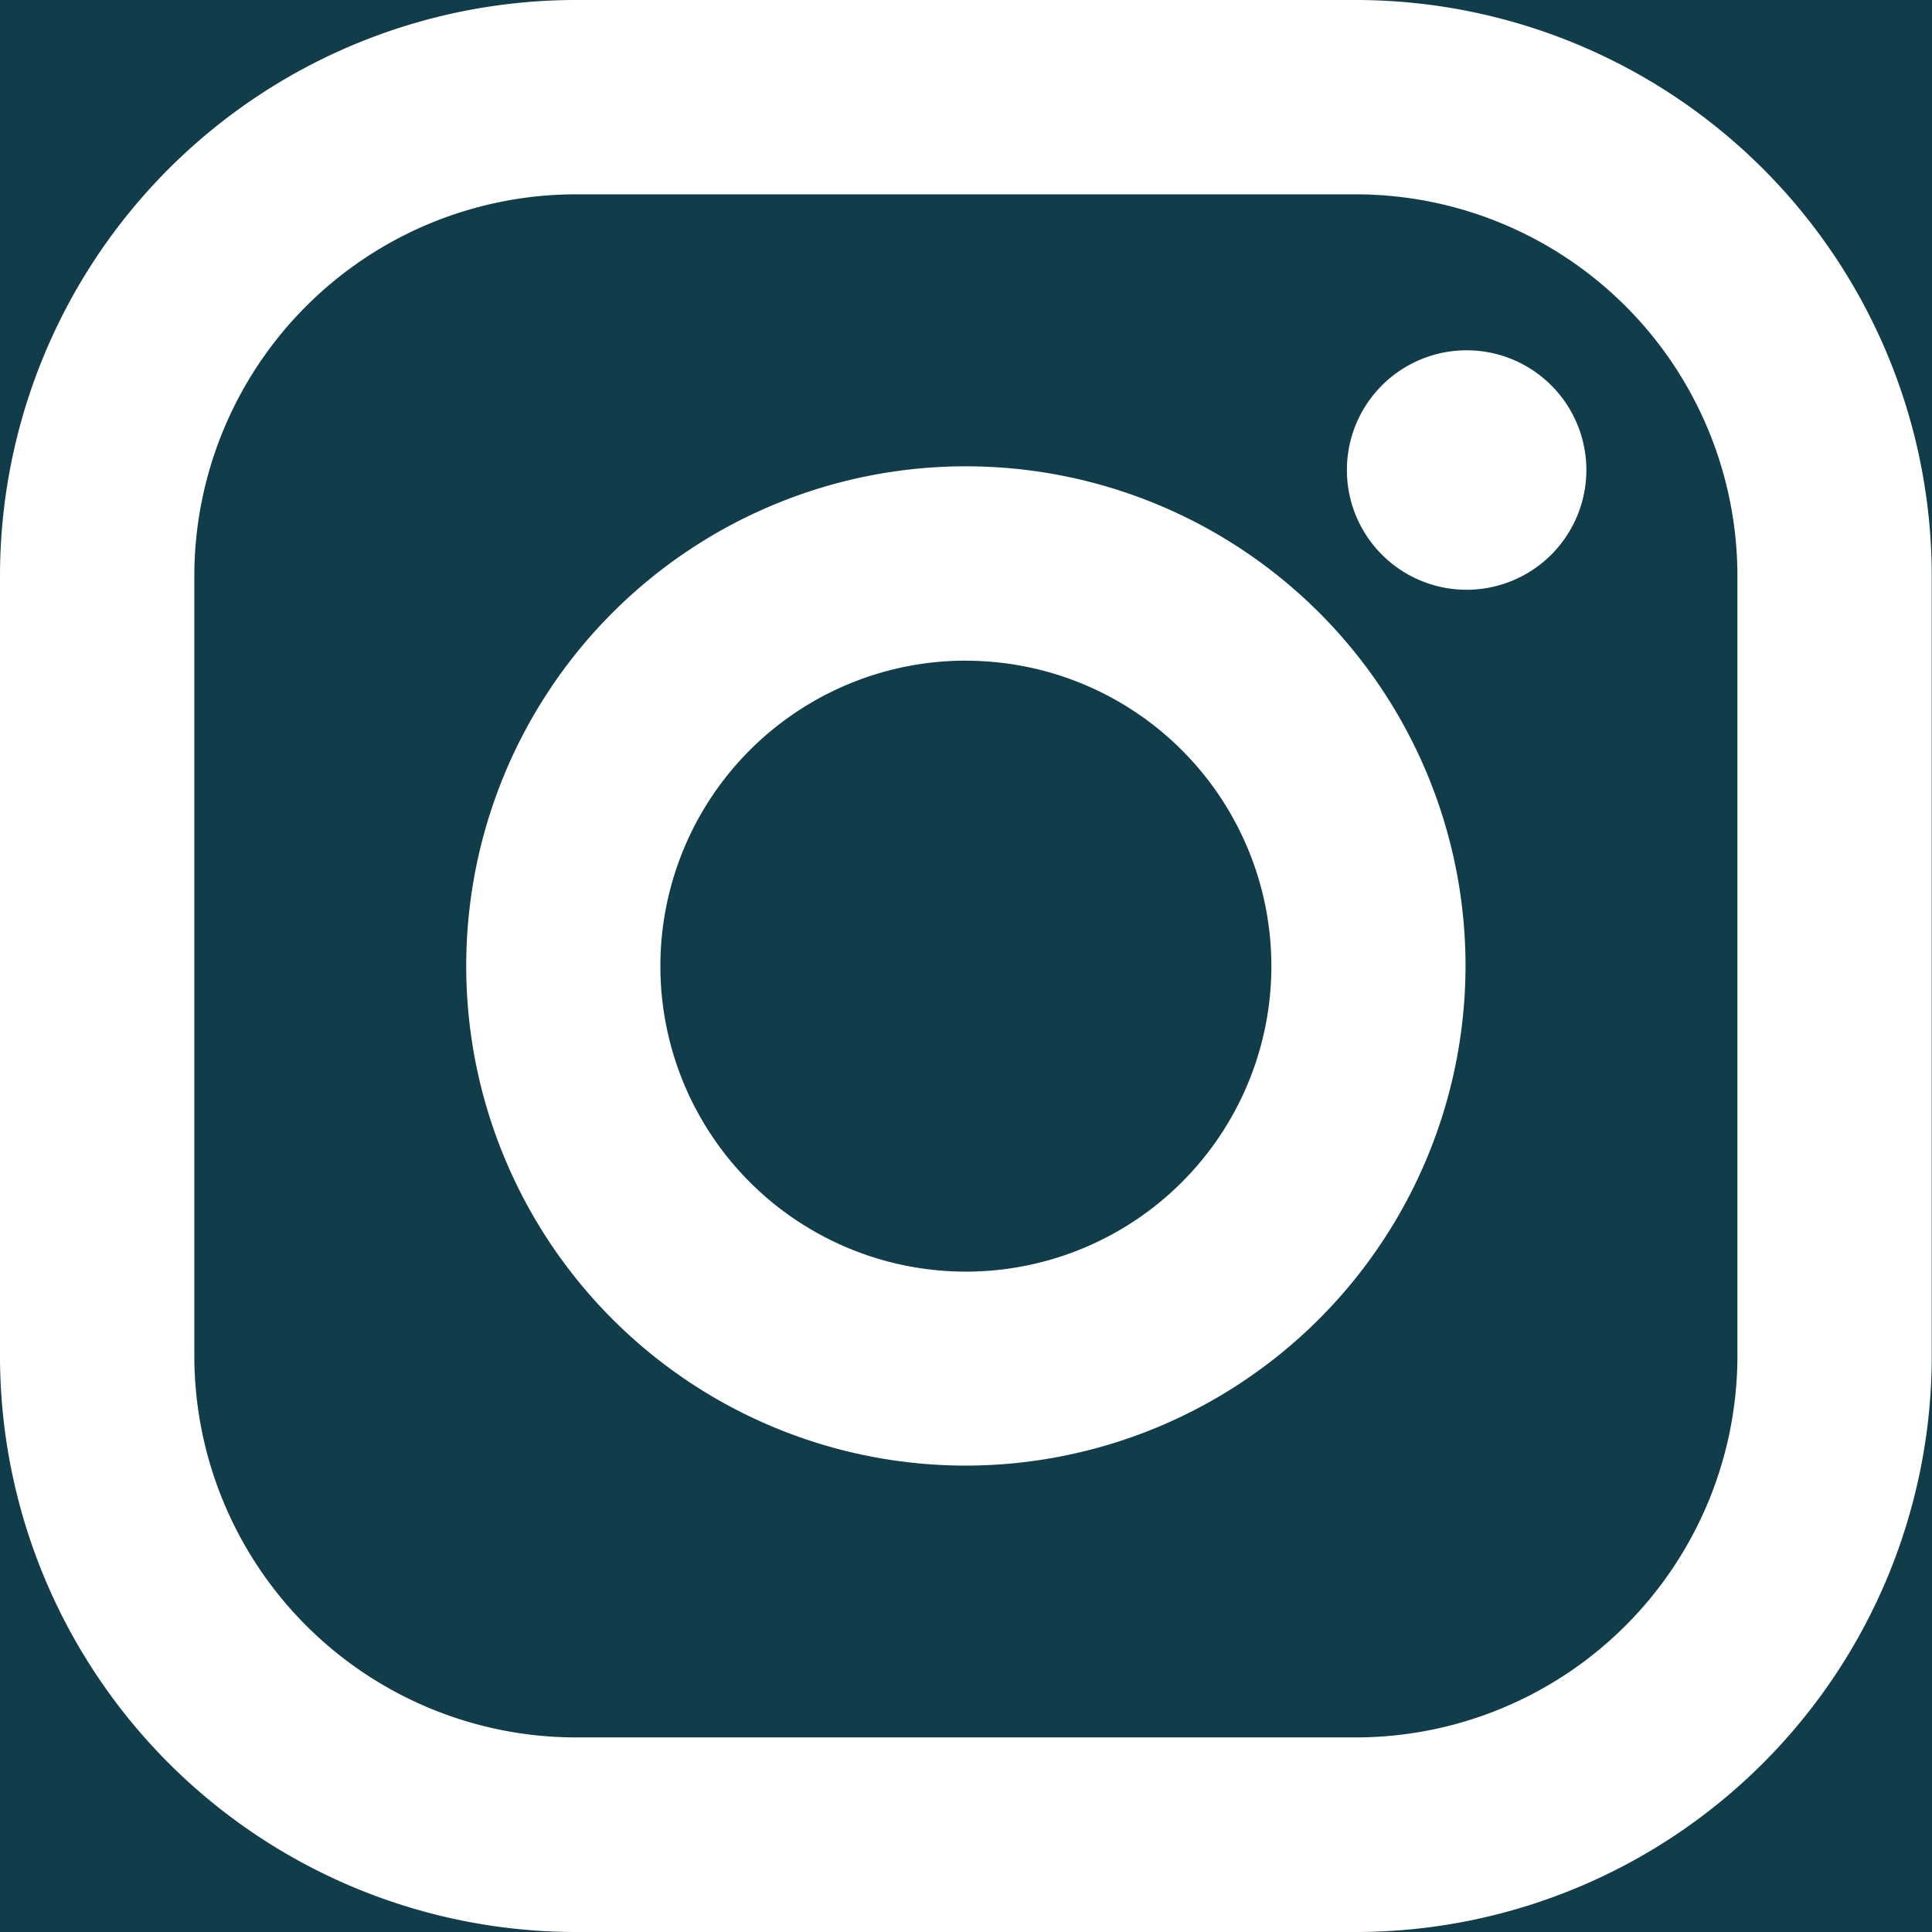 <svg xmlns="http://www.w3.org/2000/svg" width="22.767" height="22.767"><path fill="#113C49" class="st0" d="M-.3-.3h23.1v23.1H-.3z"/><path fill="#fff" d="M15.985 22.767h-9.2A6.79 6.79 0 010 15.985v-9.2A6.79 6.79 0 016.782 0h9.2a6.79 6.79 0 016.782 6.782v9.2a6.79 6.79 0 01-6.779 6.785zM6.782 2.29A4.5 4.5 0 002.29 6.782v9.2a4.5 4.5 0 004.492 4.492h9.2a4.5 4.5 0 004.492-4.492v-9.2a4.5 4.5 0 00-4.489-4.492zm4.6 14.981a5.888 5.888 0 115.888-5.888 5.895 5.895 0 01-5.887 5.888zm0-9.486a3.6 3.6 0 103.6 3.6 3.6 3.6 0 00-3.599-3.599zm5.9-.835a1.411 1.411 0 111.412-1.41 1.412 1.412 0 01-1.411 1.41z"/></svg>